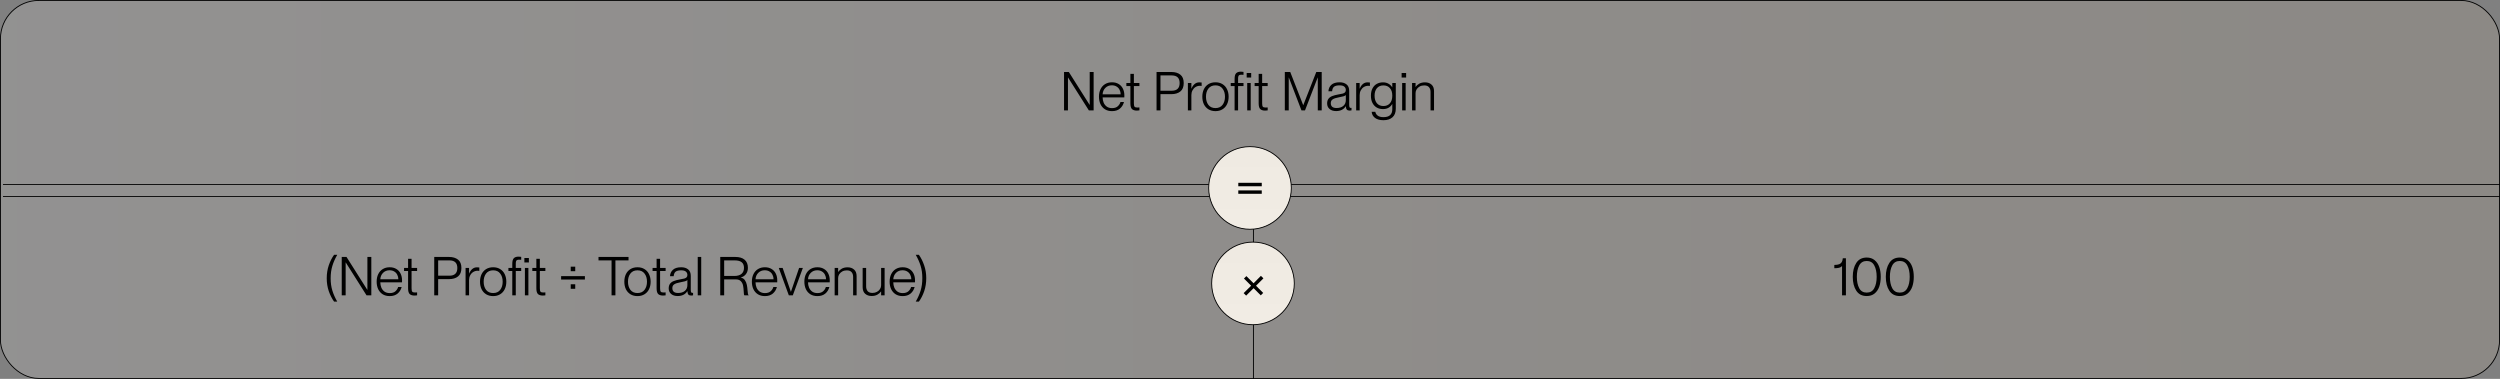 <svg width="838" height="127" viewBox="0 0 838 127" fill="none" xmlns="http://www.w3.org/2000/svg">
<rect x="0" y="0" width="838" height="127" fill="#808080" stroke="none"/>
<g clip-path="url(#clip0_1437_268)">
<rect x="0.15" y="0.15" width="837.7" height="126.7" rx="12.85" fill="url(#paint0_linear_1437_268)" fill-opacity="0.16" stroke="black" stroke-width="0.3"/>
<line x1="1" y1="65.85" x2="838" y2="65.85" stroke="black" stroke-width="0.3"/>
<line x1="1" y1="61.85" x2="838" y2="61.85" stroke="black" stroke-width="0.3"/>
<line x1="420.15" y1="66" x2="420.15" y2="127" stroke="black" stroke-width="0.3"/>
<path d="M356.666 24.13H358.268L365.234 35.146H365.27V24.13H366.584V37H364.982L358.016 25.984H357.98V37H356.666V24.13ZM372.746 37.252C371.834 37.252 371.048 37.048 370.388 36.64C369.728 36.22 369.224 35.644 368.876 34.912C368.54 34.18 368.372 33.346 368.372 32.41C368.372 31.438 368.552 30.592 368.912 29.872C369.272 29.14 369.782 28.576 370.442 28.18C371.102 27.784 371.87 27.586 372.746 27.586C373.61 27.586 374.354 27.778 374.978 28.162C375.602 28.534 376.076 29.056 376.4 29.728C376.724 30.388 376.886 31.144 376.886 31.996C376.886 32.332 376.88 32.548 376.868 32.644H369.596C369.608 33.292 369.728 33.892 369.956 34.444C370.196 34.984 370.55 35.422 371.018 35.758C371.498 36.082 372.08 36.244 372.764 36.244C373.604 36.244 374.252 36.028 374.708 35.596C375.164 35.164 375.452 34.696 375.572 34.192H376.76C376.52 35.104 376.064 35.842 375.392 36.406C374.72 36.97 373.838 37.252 372.746 37.252ZM375.644 31.618C375.644 31.066 375.524 30.562 375.284 30.106C375.056 29.638 374.72 29.272 374.276 29.008C373.832 28.732 373.304 28.594 372.692 28.594C371.816 28.594 371.09 28.882 370.514 29.458C369.95 30.034 369.644 30.754 369.596 31.618H375.644ZM381.067 37.072C380.335 37.072 379.789 36.898 379.429 36.55C379.081 36.202 378.907 35.56 378.907 34.624V28.846H377.557V27.82H378.907V24.76H380.077V27.82H381.931V28.846H380.077V34.642C380.077 35.206 380.155 35.584 380.311 35.776C380.467 35.956 380.773 36.046 381.229 36.046C381.337 36.046 381.571 36.034 381.931 36.01V37C381.607 37.048 381.319 37.072 381.067 37.072ZM387.674 24.13H392.624C393.896 24.13 394.904 24.43 395.648 25.03C396.404 25.618 396.782 26.554 396.782 27.838C396.782 29.122 396.404 30.064 395.648 30.664C394.904 31.264 393.896 31.564 392.624 31.564H388.988V37H387.674V24.13ZM392.75 30.412C394.526 30.412 395.414 29.554 395.414 27.838C395.414 26.134 394.526 25.282 392.75 25.282H388.988V30.412H392.75ZM399.349 37H398.179V27.82H399.349V29.692H399.385C399.637 29.056 399.979 28.552 400.411 28.18C400.855 27.796 401.383 27.604 401.995 27.604C402.307 27.604 402.571 27.622 402.787 27.658V28.81C402.607 28.774 402.421 28.756 402.229 28.756C401.689 28.756 401.197 28.894 400.753 29.17C400.321 29.434 399.979 29.806 399.727 30.286C399.475 30.754 399.349 31.282 399.349 31.87V37ZM407.428 37.252C406.528 37.252 405.742 37.048 405.07 36.64C404.41 36.232 403.9 35.668 403.54 34.948C403.192 34.216 403.018 33.376 403.018 32.428C403.018 31.48 403.192 30.64 403.54 29.908C403.9 29.176 404.41 28.606 405.07 28.198C405.742 27.79 406.528 27.586 407.428 27.586C408.328 27.586 409.108 27.79 409.768 28.198C410.44 28.606 410.95 29.176 411.298 29.908C411.658 30.64 411.838 31.48 411.838 32.428C411.838 33.376 411.658 34.216 411.298 34.948C410.95 35.668 410.44 36.232 409.768 36.64C409.108 37.048 408.328 37.252 407.428 37.252ZM404.242 32.428C404.242 33.532 404.512 34.444 405.052 35.164C405.604 35.872 406.396 36.226 407.428 36.226C408.46 36.226 409.246 35.872 409.786 35.164C410.338 34.444 410.614 33.532 410.614 32.428C410.614 31.312 410.338 30.4 409.786 29.692C409.246 28.972 408.46 28.612 407.428 28.612C406.396 28.612 405.604 28.972 405.052 29.692C404.512 30.4 404.242 31.312 404.242 32.428ZM413.836 26.47C413.836 25.522 414.01 24.88 414.358 24.544C414.706 24.196 415.234 24.022 415.942 24.022C416.158 24.022 416.452 24.046 416.824 24.094V25.084C416.392 25.06 416.152 25.048 416.104 25.048C415.804 25.048 415.576 25.09 415.42 25.174C415.264 25.246 415.156 25.384 415.096 25.588C415.036 25.78 415.006 26.068 415.006 26.452V27.82H416.824V28.846H415.006V37H413.836V28.846H412.54V27.82H413.836V26.47ZM418.066 27.82H419.236V37H418.066V27.82ZM417.886 24.472H419.398V25.984H417.886V24.472ZM424.063 37.072C423.331 37.072 422.785 36.898 422.425 36.55C422.077 36.202 421.903 35.56 421.903 34.624V28.846H420.553V27.82H421.903V24.76H423.073V27.82H424.927V28.846H423.073V34.642C423.073 35.206 423.151 35.584 423.307 35.776C423.463 35.956 423.769 36.046 424.225 36.046C424.333 36.046 424.567 36.034 424.927 36.01V37C424.603 37.048 424.315 37.072 424.063 37.072ZM430.67 24.13H432.488L436.826 35.236H436.862L441.218 24.13H443.036V37H441.722V25.984H441.686L437.438 37H436.25L432.02 25.984H431.984V37H430.67V24.13ZM447.861 37.234C446.949 37.234 446.217 37 445.665 36.532C445.125 36.064 444.855 35.446 444.855 34.678C444.855 34.042 444.999 33.526 445.287 33.13C445.575 32.734 445.989 32.428 446.529 32.212C447.069 31.996 447.771 31.81 448.635 31.654C449.319 31.534 449.805 31.438 450.093 31.366C450.393 31.282 450.639 31.15 450.831 30.97C451.023 30.79 451.119 30.526 451.119 30.178C451.119 29.686 450.945 29.302 450.597 29.026C450.261 28.75 449.739 28.612 449.031 28.612C448.167 28.612 447.543 28.768 447.159 29.08C446.787 29.392 446.577 29.896 446.529 30.592H445.287C445.335 29.704 445.665 28.984 446.277 28.432C446.889 27.868 447.819 27.586 449.067 27.586C450.003 27.586 450.765 27.82 451.353 28.288C451.953 28.744 452.253 29.482 452.253 30.502V35.092C452.253 35.476 452.289 35.752 452.361 35.92C452.433 36.088 452.571 36.172 452.775 36.172C452.871 36.172 452.955 36.166 453.027 36.154V37C452.763 37.048 452.559 37.072 452.415 37.072C452.007 37.072 451.695 36.97 451.479 36.766C451.275 36.55 451.155 36.166 451.119 35.614H451.083C450.771 36.142 450.339 36.544 449.787 36.82C449.247 37.096 448.605 37.234 447.861 37.234ZM446.079 34.57C446.079 35.662 446.721 36.208 448.005 36.208C448.953 36.208 449.709 35.974 450.273 35.506C450.837 35.026 451.119 34.378 451.119 33.562V31.852C450.999 32.02 450.735 32.164 450.327 32.284C449.931 32.404 449.415 32.518 448.779 32.626C447.831 32.794 447.141 33.022 446.709 33.31C446.289 33.586 446.079 34.006 446.079 34.57ZM455.757 37H454.587V27.82H455.757V29.692H455.793C456.045 29.056 456.387 28.552 456.819 28.18C457.263 27.796 457.791 27.604 458.403 27.604C458.715 27.604 458.979 27.622 459.195 27.658V28.81C459.015 28.774 458.829 28.756 458.637 28.756C458.097 28.756 457.605 28.894 457.161 29.17C456.729 29.434 456.387 29.806 456.135 30.286C455.883 30.754 455.757 31.282 455.757 31.87V37ZM463.727 40.294C462.527 40.294 461.585 40.036 460.901 39.52C460.229 39.004 459.857 38.326 459.785 37.486H461.009C461.105 38.014 461.375 38.44 461.819 38.764C462.263 39.1 462.905 39.268 463.745 39.268C465.713 39.268 466.697 38.374 466.697 36.586V34.876H466.661C466.373 35.392 465.965 35.806 465.437 36.118C464.921 36.418 464.297 36.568 463.565 36.568C462.809 36.568 462.125 36.4 461.513 36.064C460.913 35.728 460.433 35.224 460.073 34.552C459.713 33.88 459.533 33.052 459.533 32.068C459.533 31.096 459.713 30.274 460.073 29.602C460.433 28.93 460.913 28.432 461.513 28.108C462.125 27.772 462.809 27.604 463.565 27.604C464.297 27.604 464.921 27.76 465.437 28.072C465.965 28.372 466.373 28.768 466.661 29.26H466.697V27.82H467.867V36.424C467.867 37.696 467.501 38.656 466.769 39.304C466.037 39.964 465.023 40.294 463.727 40.294ZM460.757 32.068C460.757 33.136 461.015 33.982 461.531 34.606C462.059 35.23 462.791 35.542 463.727 35.542C464.615 35.542 465.329 35.248 465.869 34.66C466.421 34.072 466.697 33.208 466.697 32.068C466.697 30.952 466.421 30.1 465.869 29.512C465.329 28.924 464.615 28.63 463.727 28.63C462.791 28.63 462.059 28.942 461.531 29.566C461.015 30.19 460.757 31.024 460.757 32.068ZM470.003 27.82H471.173V37H470.003V27.82ZM469.823 24.472H471.335V25.984H469.823V24.472ZM479.517 30.808C479.517 30.16 479.349 29.638 479.013 29.242C478.677 28.834 478.137 28.63 477.393 28.63C476.829 28.63 476.325 28.75 475.881 28.99C475.449 29.23 475.107 29.548 474.855 29.944C474.615 30.328 474.495 30.748 474.495 31.204V37H473.325V27.82H474.495V29.134H474.531C474.831 28.69 475.239 28.324 475.755 28.036C476.283 27.748 476.925 27.604 477.681 27.604C478.557 27.604 479.277 27.856 479.841 28.36C480.405 28.852 480.687 29.584 480.687 30.556V37H479.517V30.808Z" fill="black"/>
<path d="M111.987 101.106C111.267 100.098 110.673 98.928 110.205 97.596C109.749 96.252 109.521 94.818 109.521 93.294C109.521 91.722 109.749 90.27 110.205 88.938C110.661 87.594 111.255 86.418 111.987 85.41H113.049C112.341 86.634 111.795 87.87 111.411 89.118C111.027 90.354 110.835 91.746 110.835 93.294C110.835 94.806 111.027 96.18 111.411 97.416C111.795 98.652 112.341 99.882 113.049 101.106H111.987ZM114.548 86.13H116.15L123.116 97.146H123.152V86.13H124.466V99H122.864L115.898 87.984H115.862V99H114.548V86.13ZM130.628 99.252C129.716 99.252 128.93 99.048 128.27 98.64C127.61 98.22 127.106 97.644 126.758 96.912C126.422 96.18 126.254 95.346 126.254 94.41C126.254 93.438 126.434 92.592 126.794 91.872C127.154 91.14 127.664 90.576 128.324 90.18C128.984 89.784 129.752 89.586 130.628 89.586C131.492 89.586 132.236 89.778 132.86 90.162C133.484 90.534 133.958 91.056 134.282 91.728C134.606 92.388 134.768 93.144 134.768 93.996C134.768 94.332 134.762 94.548 134.75 94.644H127.478C127.49 95.292 127.61 95.892 127.838 96.444C128.078 96.984 128.432 97.422 128.9 97.758C129.38 98.082 129.962 98.244 130.646 98.244C131.486 98.244 132.134 98.028 132.59 97.596C133.046 97.164 133.334 96.696 133.454 96.192H134.642C134.402 97.104 133.946 97.842 133.274 98.406C132.602 98.97 131.72 99.252 130.628 99.252ZM133.526 93.618C133.526 93.066 133.406 92.562 133.166 92.106C132.938 91.638 132.602 91.272 132.158 91.008C131.714 90.732 131.186 90.594 130.574 90.594C129.698 90.594 128.972 90.882 128.396 91.458C127.832 92.034 127.526 92.754 127.478 93.618H133.526ZM138.949 99.072C138.217 99.072 137.671 98.898 137.311 98.55C136.963 98.202 136.789 97.56 136.789 96.624V90.846H135.439V89.82H136.789V86.76H137.959V89.82H139.813V90.846H137.959V96.642C137.959 97.206 138.037 97.584 138.193 97.776C138.349 97.956 138.655 98.046 139.111 98.046C139.219 98.046 139.453 98.034 139.813 98.01V99C139.489 99.048 139.201 99.072 138.949 99.072ZM145.556 86.13H150.506C151.778 86.13 152.786 86.43 153.53 87.03C154.286 87.618 154.664 88.554 154.664 89.838C154.664 91.122 154.286 92.064 153.53 92.664C152.786 93.264 151.778 93.564 150.506 93.564H146.87V99H145.556V86.13ZM150.632 92.412C152.408 92.412 153.296 91.554 153.296 89.838C153.296 88.134 152.408 87.282 150.632 87.282H146.87V92.412H150.632ZM157.23 99H156.06V89.82H157.23V91.692H157.266C157.518 91.056 157.86 90.552 158.292 90.18C158.736 89.796 159.264 89.604 159.876 89.604C160.188 89.604 160.452 89.622 160.668 89.658V90.81C160.488 90.774 160.302 90.756 160.11 90.756C159.57 90.756 159.078 90.894 158.634 91.17C158.202 91.434 157.86 91.806 157.608 92.286C157.356 92.754 157.23 93.282 157.23 93.87V99ZM165.31 99.252C164.41 99.252 163.624 99.048 162.952 98.64C162.292 98.232 161.782 97.668 161.422 96.948C161.074 96.216 160.9 95.376 160.9 94.428C160.9 93.48 161.074 92.64 161.422 91.908C161.782 91.176 162.292 90.606 162.952 90.198C163.624 89.79 164.41 89.586 165.31 89.586C166.21 89.586 166.99 89.79 167.65 90.198C168.322 90.606 168.832 91.176 169.18 91.908C169.54 92.64 169.72 93.48 169.72 94.428C169.72 95.376 169.54 96.216 169.18 96.948C168.832 97.668 168.322 98.232 167.65 98.64C166.99 99.048 166.21 99.252 165.31 99.252ZM162.124 94.428C162.124 95.532 162.394 96.444 162.934 97.164C163.486 97.872 164.278 98.226 165.31 98.226C166.342 98.226 167.128 97.872 167.668 97.164C168.22 96.444 168.496 95.532 168.496 94.428C168.496 93.312 168.22 92.4 167.668 91.692C167.128 90.972 166.342 90.612 165.31 90.612C164.278 90.612 163.486 90.972 162.934 91.692C162.394 92.4 162.124 93.312 162.124 94.428ZM171.718 88.47C171.718 87.522 171.892 86.88 172.24 86.544C172.588 86.196 173.116 86.022 173.824 86.022C174.04 86.022 174.334 86.046 174.706 86.094V87.084C174.274 87.06 174.034 87.048 173.986 87.048C173.686 87.048 173.458 87.09 173.302 87.174C173.146 87.246 173.038 87.384 172.978 87.588C172.918 87.78 172.888 88.068 172.888 88.452V89.82H174.706V90.846H172.888V99H171.718V90.846H170.422V89.82H171.718V88.47ZM175.948 89.82H177.118V99H175.948V89.82ZM175.768 86.472H177.28V87.984H175.768V86.472ZM181.945 99.072C181.213 99.072 180.667 98.898 180.307 98.55C179.959 98.202 179.785 97.56 179.785 96.624V90.846H178.435V89.82H179.785V86.76H180.955V89.82H182.809V90.846H180.955V96.642C180.955 97.206 181.033 97.584 181.189 97.776C181.345 97.956 181.651 98.046 182.107 98.046C182.215 98.046 182.449 98.034 182.809 98.01V99C182.485 99.048 182.197 99.072 181.945 99.072ZM191.306 89.388H192.818V90.9H191.306V89.388ZM191.306 95.292H192.818V96.804H191.306V95.292ZM188.084 92.556H196.058V93.708H188.084V92.556ZM204.994 87.282H200.62V86.13H210.682V87.282H206.29V99H204.994V87.282ZM213.685 99.252C212.785 99.252 211.999 99.048 211.327 98.64C210.667 98.232 210.157 97.668 209.797 96.948C209.449 96.216 209.275 95.376 209.275 94.428C209.275 93.48 209.449 92.64 209.797 91.908C210.157 91.176 210.667 90.606 211.327 90.198C211.999 89.79 212.785 89.586 213.685 89.586C214.585 89.586 215.365 89.79 216.025 90.198C216.697 90.606 217.207 91.176 217.555 91.908C217.915 92.64 218.095 93.48 218.095 94.428C218.095 95.376 217.915 96.216 217.555 96.948C217.207 97.668 216.697 98.232 216.025 98.64C215.365 99.048 214.585 99.252 213.685 99.252ZM210.499 94.428C210.499 95.532 210.769 96.444 211.309 97.164C211.861 97.872 212.653 98.226 213.685 98.226C214.717 98.226 215.503 97.872 216.043 97.164C216.595 96.444 216.871 95.532 216.871 94.428C216.871 93.312 216.595 92.4 216.043 91.692C215.503 90.972 214.717 90.612 213.685 90.612C212.653 90.612 211.861 90.972 211.309 91.692C210.769 92.4 210.499 93.312 210.499 94.428ZM222.252 99.072C221.52 99.072 220.974 98.898 220.614 98.55C220.266 98.202 220.092 97.56 220.092 96.624V90.846H218.742V89.82H220.092V86.76H221.262V89.82H223.116V90.846H221.262V96.642C221.262 97.206 221.34 97.584 221.496 97.776C221.652 97.956 221.958 98.046 222.414 98.046C222.522 98.046 222.756 98.034 223.116 98.01V99C222.792 99.048 222.504 99.072 222.252 99.072ZM227.153 99.234C226.241 99.234 225.509 99 224.957 98.532C224.417 98.064 224.147 97.446 224.147 96.678C224.147 96.042 224.291 95.526 224.579 95.13C224.867 94.734 225.281 94.428 225.821 94.212C226.361 93.996 227.063 93.81 227.927 93.654C228.611 93.534 229.097 93.438 229.385 93.366C229.685 93.282 229.931 93.15 230.123 92.97C230.315 92.79 230.411 92.526 230.411 92.178C230.411 91.686 230.237 91.302 229.889 91.026C229.553 90.75 229.031 90.612 228.323 90.612C227.459 90.612 226.835 90.768 226.451 91.08C226.079 91.392 225.869 91.896 225.821 92.592H224.579C224.627 91.704 224.957 90.984 225.569 90.432C226.181 89.868 227.111 89.586 228.359 89.586C229.295 89.586 230.057 89.82 230.645 90.288C231.245 90.744 231.545 91.482 231.545 92.502V97.092C231.545 97.476 231.581 97.752 231.653 97.92C231.725 98.088 231.863 98.172 232.067 98.172C232.163 98.172 232.247 98.166 232.319 98.154V99C232.055 99.048 231.851 99.072 231.707 99.072C231.299 99.072 230.987 98.97 230.771 98.766C230.567 98.55 230.447 98.166 230.411 97.614H230.375C230.063 98.142 229.631 98.544 229.079 98.82C228.539 99.096 227.897 99.234 227.153 99.234ZM225.371 96.57C225.371 97.662 226.013 98.208 227.297 98.208C228.245 98.208 229.001 97.974 229.565 97.506C230.129 97.026 230.411 96.378 230.411 95.562V93.852C230.291 94.02 230.027 94.164 229.619 94.284C229.223 94.404 228.707 94.518 228.071 94.626C227.123 94.794 226.433 95.022 226.001 95.31C225.581 95.586 225.371 96.006 225.371 96.57ZM233.879 86.13H235.049V99H233.879V86.13ZM241.427 86.13H246.467C247.835 86.13 248.879 86.442 249.599 87.066C250.331 87.69 250.697 88.59 250.697 89.766C250.697 90.606 250.475 91.314 250.031 91.89C249.599 92.454 249.023 92.826 248.303 93.006V93.042C248.915 93.162 249.377 93.456 249.689 93.924C250.013 94.392 250.229 94.908 250.337 95.472C250.457 96.036 250.541 96.696 250.589 97.452C250.637 97.968 250.679 98.328 250.715 98.532C250.751 98.736 250.823 98.856 250.931 98.892V99H249.527C249.443 98.928 249.389 98.802 249.365 98.622C249.341 98.43 249.317 98.118 249.293 97.686C249.257 96.918 249.185 96.264 249.077 95.724C248.969 95.172 248.729 94.692 248.357 94.284C247.985 93.864 247.421 93.654 246.665 93.654H242.741V99H241.427V86.13ZM246.143 92.502C247.175 92.502 247.973 92.274 248.537 91.818C249.101 91.35 249.383 90.672 249.383 89.784C249.383 88.944 249.131 88.32 248.627 87.912C248.123 87.492 247.325 87.282 246.233 87.282H242.741V92.502H246.143ZM256.4 99.252C255.488 99.252 254.702 99.048 254.042 98.64C253.382 98.22 252.878 97.644 252.53 96.912C252.194 96.18 252.026 95.346 252.026 94.41C252.026 93.438 252.206 92.592 252.566 91.872C252.926 91.14 253.436 90.576 254.096 90.18C254.756 89.784 255.524 89.586 256.4 89.586C257.264 89.586 258.008 89.778 258.632 90.162C259.256 90.534 259.73 91.056 260.054 91.728C260.378 92.388 260.54 93.144 260.54 93.996C260.54 94.332 260.534 94.548 260.522 94.644H253.25C253.262 95.292 253.382 95.892 253.61 96.444C253.85 96.984 254.204 97.422 254.672 97.758C255.152 98.082 255.734 98.244 256.418 98.244C257.258 98.244 257.906 98.028 258.362 97.596C258.818 97.164 259.106 96.696 259.226 96.192H260.414C260.174 97.104 259.718 97.842 259.046 98.406C258.374 98.97 257.492 99.252 256.4 99.252ZM259.298 93.618C259.298 93.066 259.178 92.562 258.938 92.106C258.71 91.638 258.374 91.272 257.93 91.008C257.486 90.732 256.958 90.594 256.346 90.594C255.47 90.594 254.744 90.882 254.168 91.458C253.604 92.034 253.298 92.754 253.25 93.618H259.298ZM261.051 89.82H262.347L265.101 97.812H265.119L267.855 89.82H269.115L265.749 99H264.417L261.051 89.82ZM273.995 99.252C273.083 99.252 272.297 99.048 271.637 98.64C270.977 98.22 270.473 97.644 270.125 96.912C269.789 96.18 269.621 95.346 269.621 94.41C269.621 93.438 269.801 92.592 270.161 91.872C270.521 91.14 271.031 90.576 271.691 90.18C272.351 89.784 273.119 89.586 273.995 89.586C274.859 89.586 275.603 89.778 276.227 90.162C276.851 90.534 277.325 91.056 277.649 91.728C277.973 92.388 278.135 93.144 278.135 93.996C278.135 94.332 278.129 94.548 278.117 94.644H270.845C270.857 95.292 270.977 95.892 271.205 96.444C271.445 96.984 271.799 97.422 272.267 97.758C272.747 98.082 273.329 98.244 274.013 98.244C274.853 98.244 275.501 98.028 275.957 97.596C276.413 97.164 276.701 96.696 276.821 96.192H278.009C277.769 97.104 277.313 97.842 276.641 98.406C275.969 98.97 275.087 99.252 273.995 99.252ZM276.893 93.618C276.893 93.066 276.773 92.562 276.533 92.106C276.305 91.638 275.969 91.272 275.525 91.008C275.081 90.732 274.553 90.594 273.941 90.594C273.065 90.594 272.339 90.882 271.763 91.458C271.199 92.034 270.893 92.754 270.845 93.618H276.893ZM285.967 92.808C285.967 92.16 285.799 91.638 285.463 91.242C285.127 90.834 284.587 90.63 283.843 90.63C283.279 90.63 282.775 90.75 282.331 90.99C281.899 91.23 281.557 91.548 281.305 91.944C281.065 92.328 280.945 92.748 280.945 93.204V99H279.775V89.82H280.945V91.134H280.981C281.281 90.69 281.689 90.324 282.205 90.036C282.733 89.748 283.375 89.604 284.131 89.604C285.007 89.604 285.727 89.856 286.291 90.36C286.855 90.852 287.137 91.584 287.137 92.556V99H285.967V92.808ZM292.166 99.216C291.29 99.216 290.57 98.97 290.006 98.478C289.442 97.974 289.16 97.236 289.16 96.264V89.82H290.33V96.012C290.33 96.66 290.498 97.188 290.834 97.596C291.17 97.992 291.71 98.19 292.454 98.19C293.018 98.19 293.516 98.07 293.948 97.83C294.392 97.59 294.734 97.278 294.974 96.894C295.226 96.498 295.352 96.072 295.352 95.616V89.82H296.522V99H295.352V97.704H295.316C295.016 98.136 294.602 98.496 294.074 98.784C293.558 99.072 292.922 99.216 292.166 99.216ZM302.577 99.252C301.665 99.252 300.879 99.048 300.219 98.64C299.559 98.22 299.055 97.644 298.707 96.912C298.371 96.18 298.203 95.346 298.203 94.41C298.203 93.438 298.383 92.592 298.743 91.872C299.103 91.14 299.613 90.576 300.273 90.18C300.933 89.784 301.701 89.586 302.577 89.586C303.441 89.586 304.185 89.778 304.809 90.162C305.433 90.534 305.907 91.056 306.231 91.728C306.555 92.388 306.717 93.144 306.717 93.996C306.717 94.332 306.711 94.548 306.699 94.644H299.427C299.439 95.292 299.559 95.892 299.787 96.444C300.027 96.984 300.381 97.422 300.849 97.758C301.329 98.082 301.911 98.244 302.595 98.244C303.435 98.244 304.083 98.028 304.539 97.596C304.995 97.164 305.283 96.696 305.403 96.192H306.591C306.351 97.104 305.895 97.842 305.223 98.406C304.551 98.97 303.669 99.252 302.577 99.252ZM305.475 93.618C305.475 93.066 305.355 92.562 305.115 92.106C304.887 91.638 304.551 91.272 304.107 91.008C303.663 90.732 303.135 90.594 302.523 90.594C301.647 90.594 300.921 90.882 300.345 91.458C299.781 92.034 299.475 92.754 299.427 93.618H305.475ZM306.951 101.106C307.659 99.882 308.205 98.652 308.589 97.416C308.973 96.168 309.165 94.77 309.165 93.222C309.165 91.71 308.973 90.336 308.589 89.1C308.205 87.864 307.659 86.634 306.951 85.41H308.013C308.733 86.418 309.321 87.594 309.777 88.938C310.245 90.27 310.479 91.698 310.479 93.222C310.479 94.794 310.251 96.252 309.795 97.596C309.339 98.928 308.745 100.098 308.013 101.106H306.951Z" fill="black"/>
<path d="M617.456 89.19C617.18 89.478 616.838 89.67 616.43 89.766C616.022 89.862 615.5 89.91 614.864 89.91V88.812C615.584 88.8 616.136 88.716 616.52 88.56C616.916 88.392 617.198 88.152 617.366 87.84C617.546 87.528 617.66 87.102 617.708 86.562H618.752V99H617.456V89.19ZM625.729 99.234C624.169 99.234 622.999 98.634 622.219 97.434C621.439 96.234 621.049 94.686 621.049 92.79C621.049 90.894 621.439 89.346 622.219 88.146C622.999 86.934 624.169 86.328 625.729 86.328C626.785 86.328 627.661 86.616 628.357 87.192C629.065 87.756 629.587 88.524 629.923 89.496C630.259 90.468 630.427 91.566 630.427 92.79C630.427 94.014 630.259 95.112 629.923 96.084C629.587 97.044 629.065 97.812 628.357 98.388C627.661 98.952 626.785 99.234 625.729 99.234ZM622.417 92.79C622.417 94.35 622.681 95.622 623.209 96.606C623.737 97.59 624.577 98.082 625.729 98.082C626.881 98.082 627.721 97.59 628.249 96.606C628.789 95.622 629.059 94.35 629.059 92.79C629.059 91.218 628.789 89.94 628.249 88.956C627.721 87.972 626.881 87.48 625.729 87.48C624.577 87.48 623.737 87.978 623.209 88.974C622.681 89.958 622.417 91.23 622.417 92.79ZM636.803 99.234C635.243 99.234 634.073 98.634 633.293 97.434C632.513 96.234 632.123 94.686 632.123 92.79C632.123 90.894 632.513 89.346 633.293 88.146C634.073 86.934 635.243 86.328 636.803 86.328C637.859 86.328 638.735 86.616 639.431 87.192C640.139 87.756 640.661 88.524 640.997 89.496C641.333 90.468 641.501 91.566 641.501 92.79C641.501 94.014 641.333 95.112 640.997 96.084C640.661 97.044 640.139 97.812 639.431 98.388C638.735 98.952 637.859 99.234 636.803 99.234ZM633.491 92.79C633.491 94.35 633.755 95.622 634.283 96.606C634.811 97.59 635.651 98.082 636.803 98.082C637.955 98.082 638.795 97.59 639.323 96.606C639.863 95.622 640.133 94.35 640.133 92.79C640.133 91.218 639.863 89.94 639.323 88.956C638.795 87.972 637.955 87.48 636.803 87.48C635.651 87.48 634.811 87.978 634.283 88.974C633.755 89.958 633.491 91.23 633.491 92.79Z" fill="black"/>
<circle cx="419" cy="63" r="13.85" fill="url(#paint1_linear_1437_268)" stroke="black" stroke-width="0.3"/>
<circle cx="420" cy="95" r="13.85" fill="url(#paint2_linear_1437_268)" stroke="black" stroke-width="0.3"/>
<path d="M415.076 63.816H422.942V64.968H415.076V63.816ZM415.076 61.278H422.942V62.43H415.076V61.278Z" fill="black"/>
<path d="M419.376 95.771L416.97 93.365L417.785 92.551L420.19 94.957L422.659 92.462L423.499 93.302L421.017 95.784L423.423 98.189L422.608 99.004L420.203 96.598L417.708 99.093L416.868 98.253L419.376 95.771Z" fill="black"/>
</g>
<defs>
<linearGradient id="paint0_linear_1437_268" x1="0" y1="63.5" x2="838" y2="63.5" gradientUnits="userSpaceOnUse">
<stop stop-color="#F6F1EE"/>
<stop offset="1" stop-color="#CCB9A1"/>
</linearGradient>
<linearGradient id="paint1_linear_1437_268" x1="419" y1="49" x2="419" y2="77" gradientUnits="userSpaceOnUse">
<stop stop-color="#EFEAE2"/>
<stop offset="1" stop-color="#F1ECE4"/>
</linearGradient>
<linearGradient id="paint2_linear_1437_268" x1="420" y1="81" x2="420" y2="109" gradientUnits="userSpaceOnUse">
<stop stop-color="#EFEAE2"/>
<stop offset="1" stop-color="#F1ECE4"/>
</linearGradient>
<clipPath id="clip0_1437_268">
<rect width="838" height="127" rx="13" fill="white"/>
</clipPath>
</defs>
</svg>
